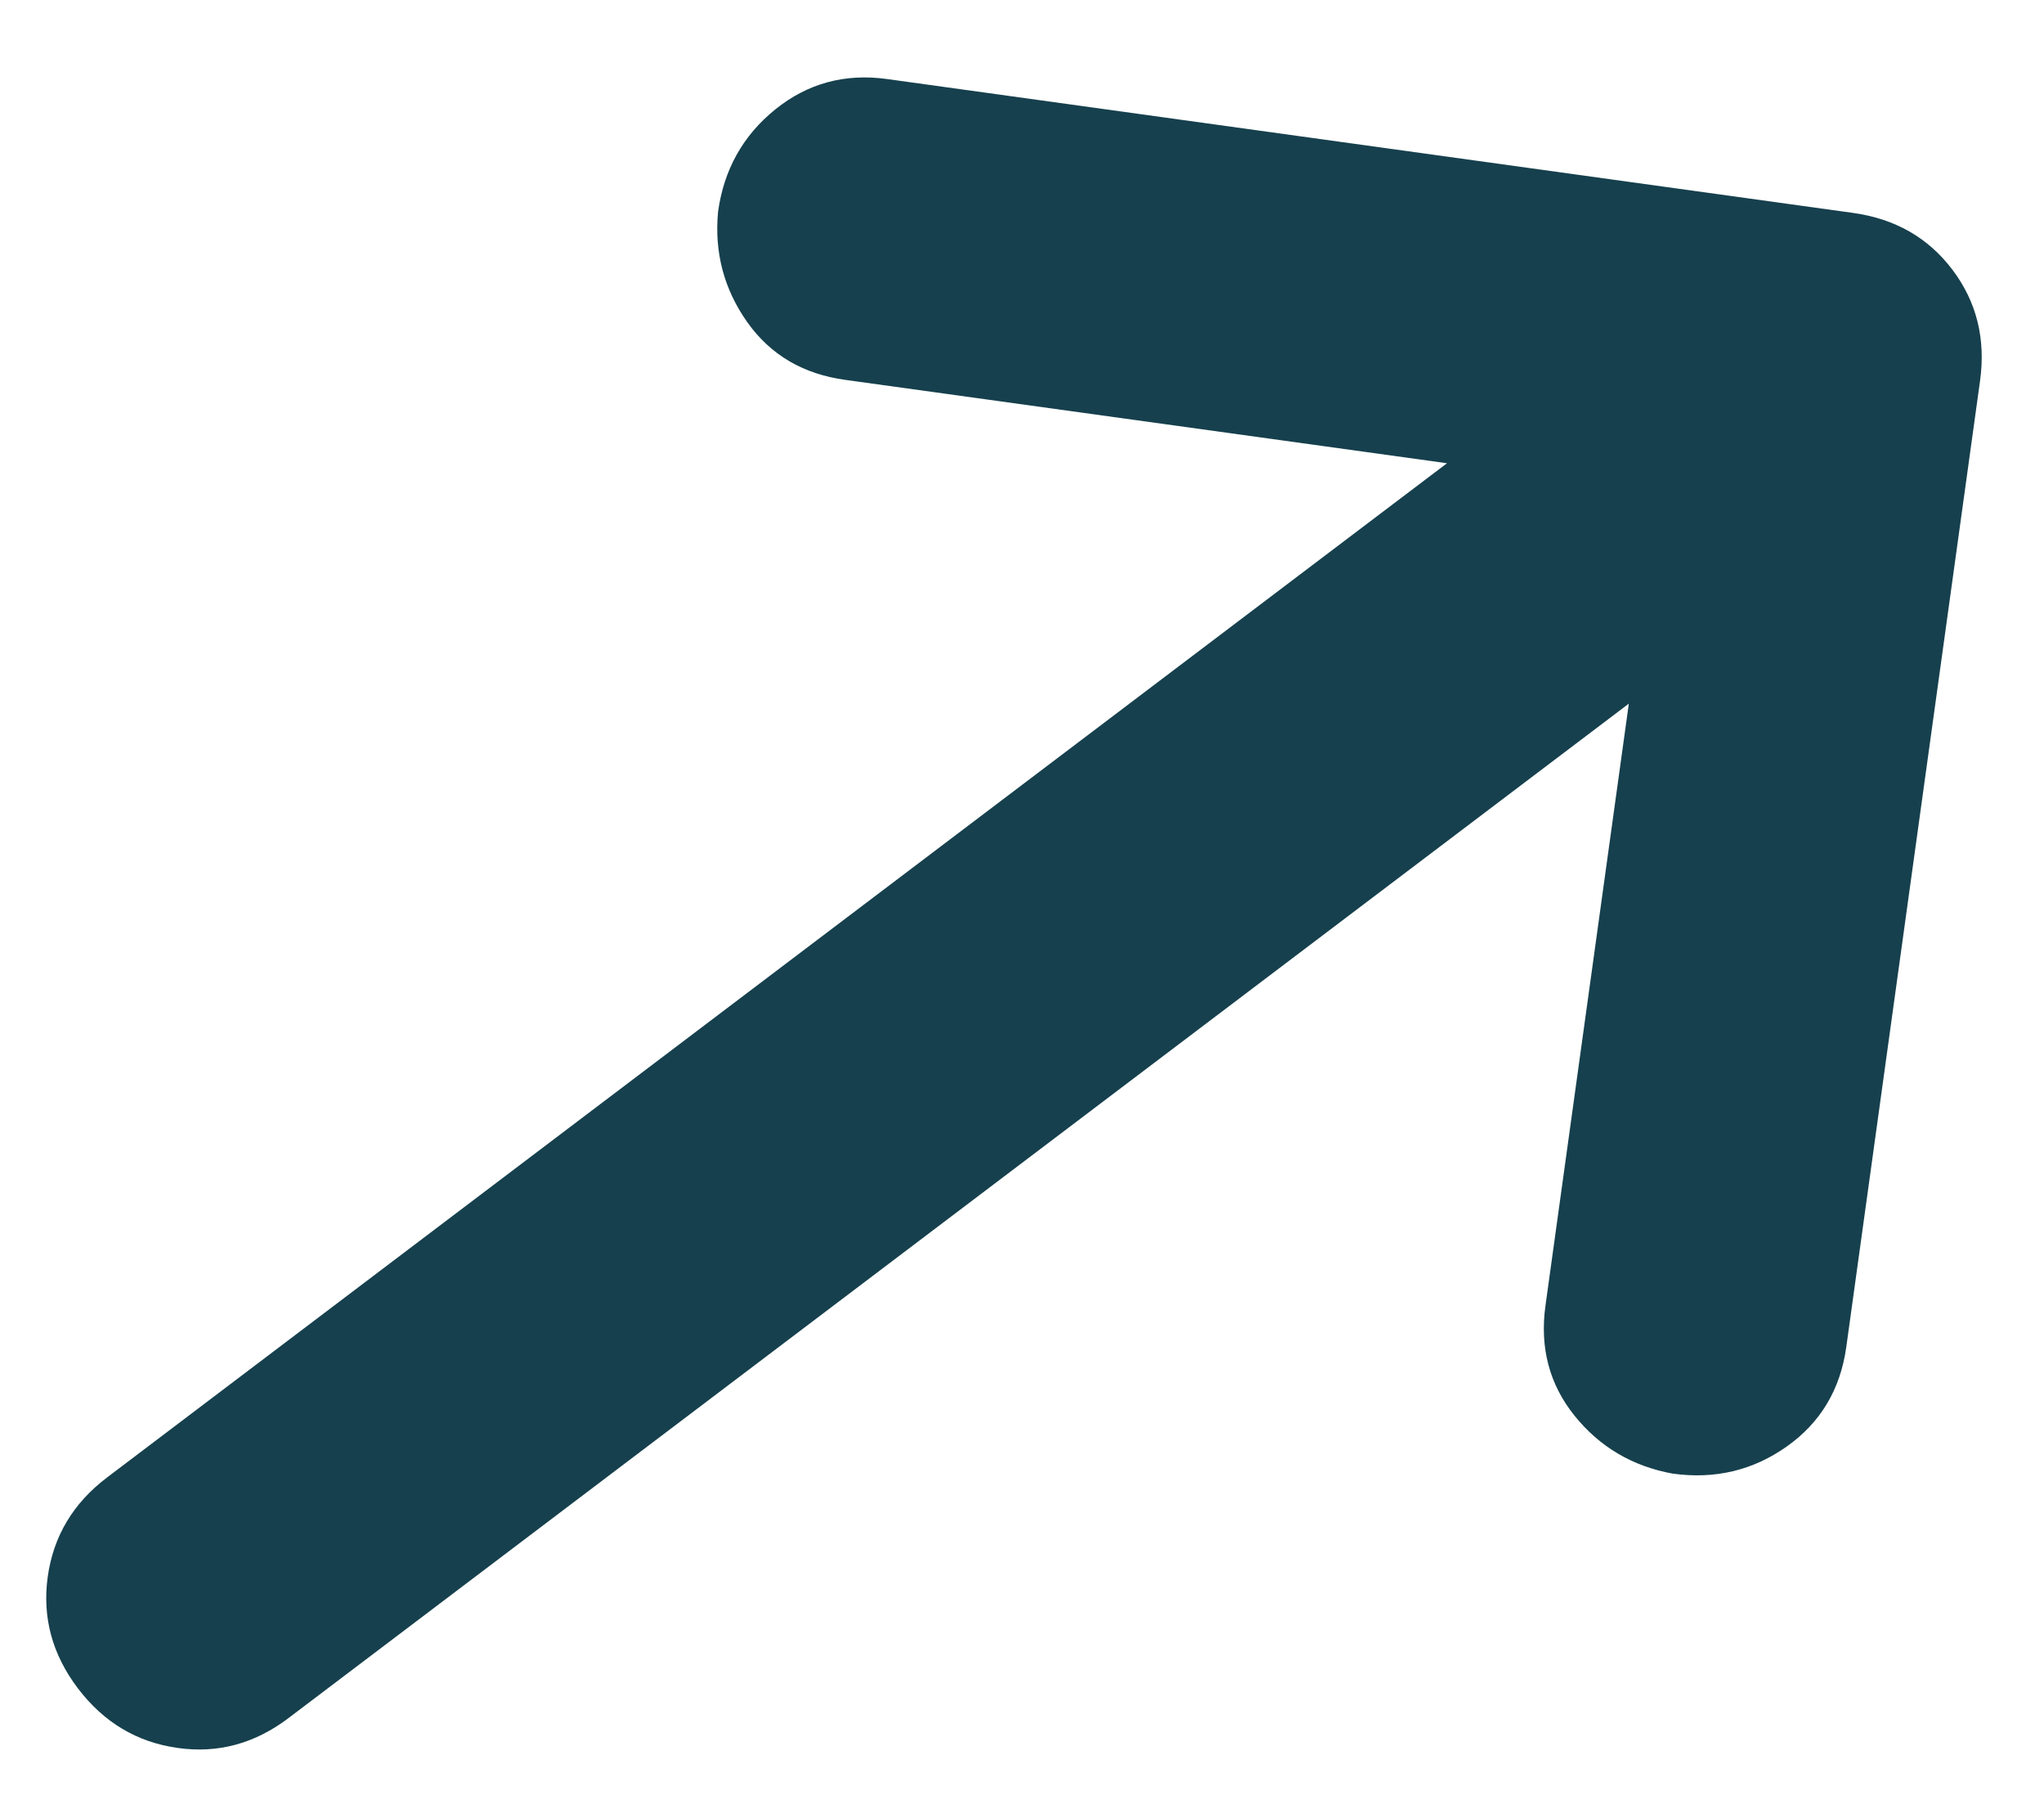 <svg width="26" height="23" viewBox="0 0 26 23" fill="none" xmlns="http://www.w3.org/2000/svg">
<path d="M20.719 8.948L19.659 16.6C19.584 17.137 19.708 17.605 20.028 18.003C20.349 18.401 20.765 18.647 21.278 18.74C21.815 18.814 22.298 18.699 22.728 18.395C23.158 18.091 23.41 17.669 23.485 17.13L25.186 4.847C25.261 4.31 25.143 3.837 24.835 3.43C24.527 3.022 24.104 2.781 23.567 2.707L11.283 1.005C10.746 0.931 10.273 1.06 9.862 1.391C9.451 1.723 9.208 2.157 9.134 2.692C9.085 3.209 9.209 3.677 9.504 4.095C9.799 4.512 10.216 4.758 10.754 4.831L18.406 5.891L1.364 18.787C0.931 19.114 0.679 19.536 0.607 20.052C0.536 20.567 0.664 21.04 0.992 21.472C1.32 21.903 1.741 22.155 2.257 22.228C2.772 22.302 3.245 22.173 3.677 21.843L20.719 8.948Z" fill="#16404D"/>
</svg>
